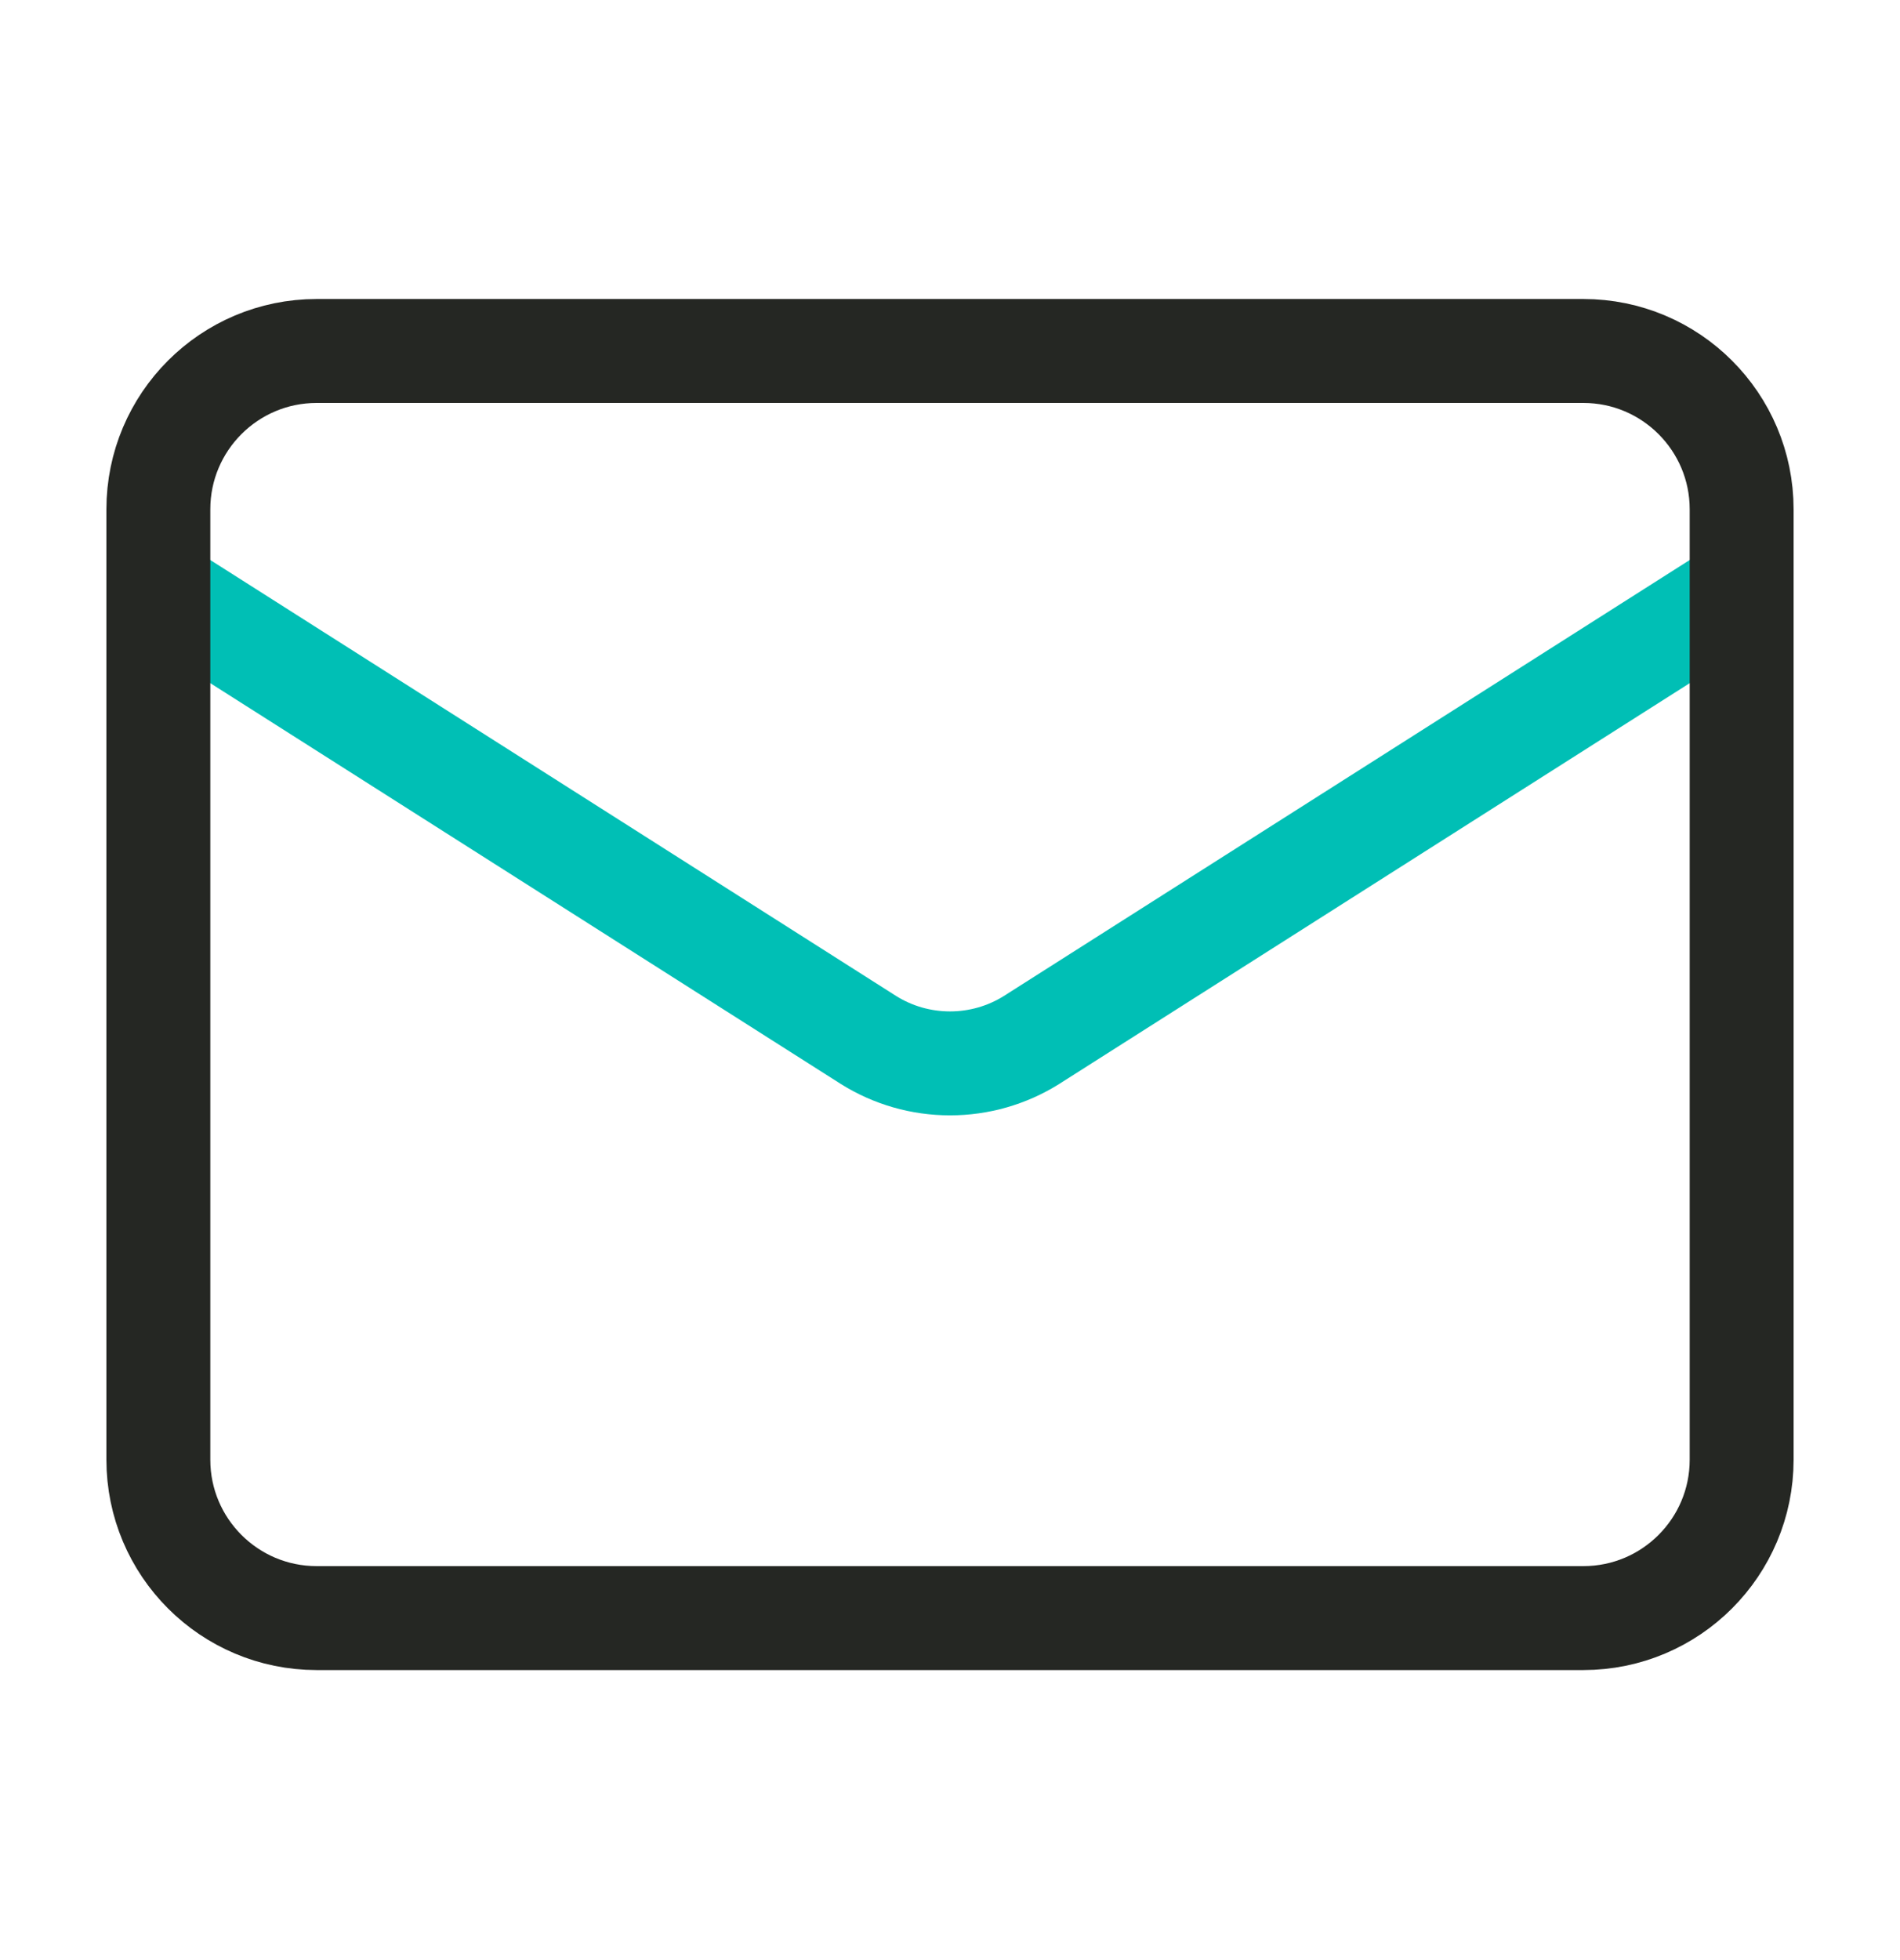 <svg width="32" height="33" viewBox="0 0 32 33" fill="none" xmlns="http://www.w3.org/2000/svg">
<path d="M29.333 9.909L17.373 17.509C16.962 17.767 16.486 17.903 16 17.903C15.514 17.903 15.038 17.767 14.627 17.509L2.667 9.909" stroke="#00BFB5" stroke-width="1.75" stroke-linecap="round" stroke-linejoin="round"/>
<path d="M26.667 5.909H5.333C3.861 5.909 2.667 7.103 2.667 8.575V24.575C2.667 26.048 3.861 27.242 5.333 27.242H26.667C28.139 27.242 29.333 26.048 29.333 24.575V8.575C29.333 7.103 28.139 5.909 26.667 5.909Z" stroke="#252723" stroke-width="1.75" stroke-linecap="round" stroke-linejoin="round"/>
</svg>
